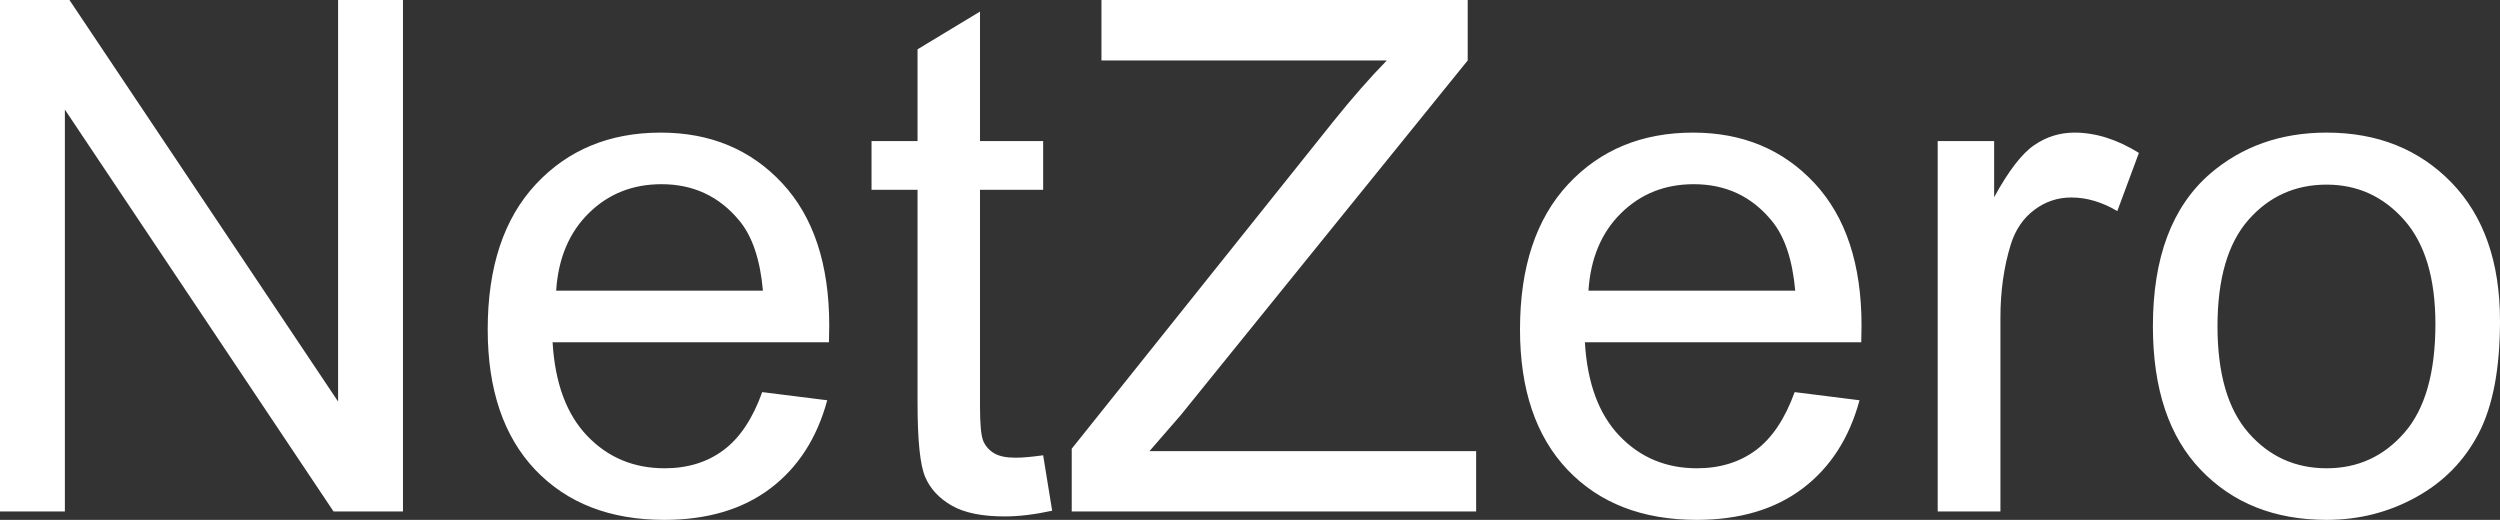 <svg xmlns="http://www.w3.org/2000/svg" viewBox="0 9.47 174.95 36.38" data-asc="0.9052734375" width="174.95" height="36.38"><rect x="0" y="9.47" width="174.95" height="36.38" fill="#333333" stroke="none"/><defs/><g fill="#ffffff"><g transform="translate(0, 0)"><path d="M0 45.26L0 9.47L4.86 9.47L23.66 37.57L23.66 9.47L28.20 9.47L28.20 45.26L23.34 45.26L4.54 17.14L4.54 45.26L0 45.26ZM53.34 36.91L57.89 37.48Q56.81 41.46 53.91 43.65Q51.00 45.85 46.48 45.85Q40.80 45.85 37.46 42.35Q34.13 38.84 34.13 32.52Q34.13 25.98 37.50 22.36Q40.87 18.75 46.24 18.75Q51.44 18.75 54.74 22.29Q58.03 25.83 58.03 32.25Q58.03 32.64 58.01 33.42L38.67 33.42Q38.92 37.70 41.09 39.97Q43.26 42.24 46.51 42.24Q48.93 42.24 50.63 40.97Q52.34 39.70 53.34 36.91M38.92 29.81L53.39 29.81Q53.10 26.54 51.73 24.90Q49.63 22.36 46.29 22.36Q43.26 22.36 41.20 24.39Q39.14 26.42 38.92 29.81ZM73.00 41.33L73.63 45.21Q71.78 45.61 70.31 45.61Q67.92 45.61 66.60 44.85Q65.28 44.09 64.75 42.86Q64.21 41.63 64.21 37.67L64.21 22.75L60.99 22.75L60.99 19.34L64.21 19.34L64.21 12.92L68.58 10.28L68.58 19.34L73.00 19.34L73.00 22.75L68.58 22.75L68.58 37.92Q68.58 39.79 68.81 40.33Q69.04 40.87 69.57 41.19Q70.09 41.50 71.07 41.50Q71.80 41.50 73.00 41.33ZM75 45.26L75 40.87L93.33 17.94Q95.29 15.50 97.05 13.70L77.08 13.70L77.08 9.47L102.71 9.47L102.71 13.70L82.62 38.53L80.44 41.04L103.30 41.04L103.30 45.26L75 45.26ZM125.59 36.91L130.13 37.48Q129.05 41.46 126.15 43.65Q123.24 45.85 118.73 45.85Q113.04 45.85 109.70 42.35Q106.37 38.84 106.37 32.52Q106.37 25.98 109.74 22.36Q113.11 18.75 118.48 18.75Q123.68 18.75 126.98 22.29Q130.27 25.83 130.27 32.25Q130.27 32.64 130.25 33.42L110.91 33.42Q111.16 37.70 113.33 39.97Q115.50 42.24 118.75 42.24Q121.17 42.24 122.88 40.97Q124.58 39.70 125.59 36.91M111.16 29.81L125.63 29.81Q125.34 26.54 123.97 24.90Q121.88 22.36 118.53 22.36Q115.50 22.36 113.44 24.39Q111.38 26.42 111.16 29.81ZM135.60 45.26L135.60 19.34L139.55 19.34L139.55 23.27Q141.06 20.51 142.35 19.63Q143.63 18.75 145.17 18.75Q147.39 18.75 149.68 20.17L148.17 24.24Q146.56 23.29 144.95 23.29Q143.51 23.29 142.36 24.16Q141.21 25.02 140.72 26.56Q139.99 28.91 139.99 31.69L139.99 45.26L135.60 45.26ZM150.66 32.30Q150.66 25.10 154.66 21.63Q158.01 18.75 162.82 18.75Q168.16 18.75 171.56 22.25Q174.95 25.76 174.95 31.93Q174.95 36.94 173.45 39.81Q171.95 42.68 169.08 44.26Q166.21 45.85 162.82 45.85Q157.37 45.85 154.02 42.36Q150.66 38.87 150.66 32.30M155.18 32.30Q155.18 37.28 157.35 39.76Q159.52 42.24 162.82 42.24Q166.09 42.24 168.26 39.75Q170.43 37.26 170.43 32.15Q170.43 27.34 168.25 24.87Q166.06 22.39 162.82 22.39Q159.52 22.39 157.35 24.85Q155.18 27.32 155.18 32.30Z"/></g></g></svg>